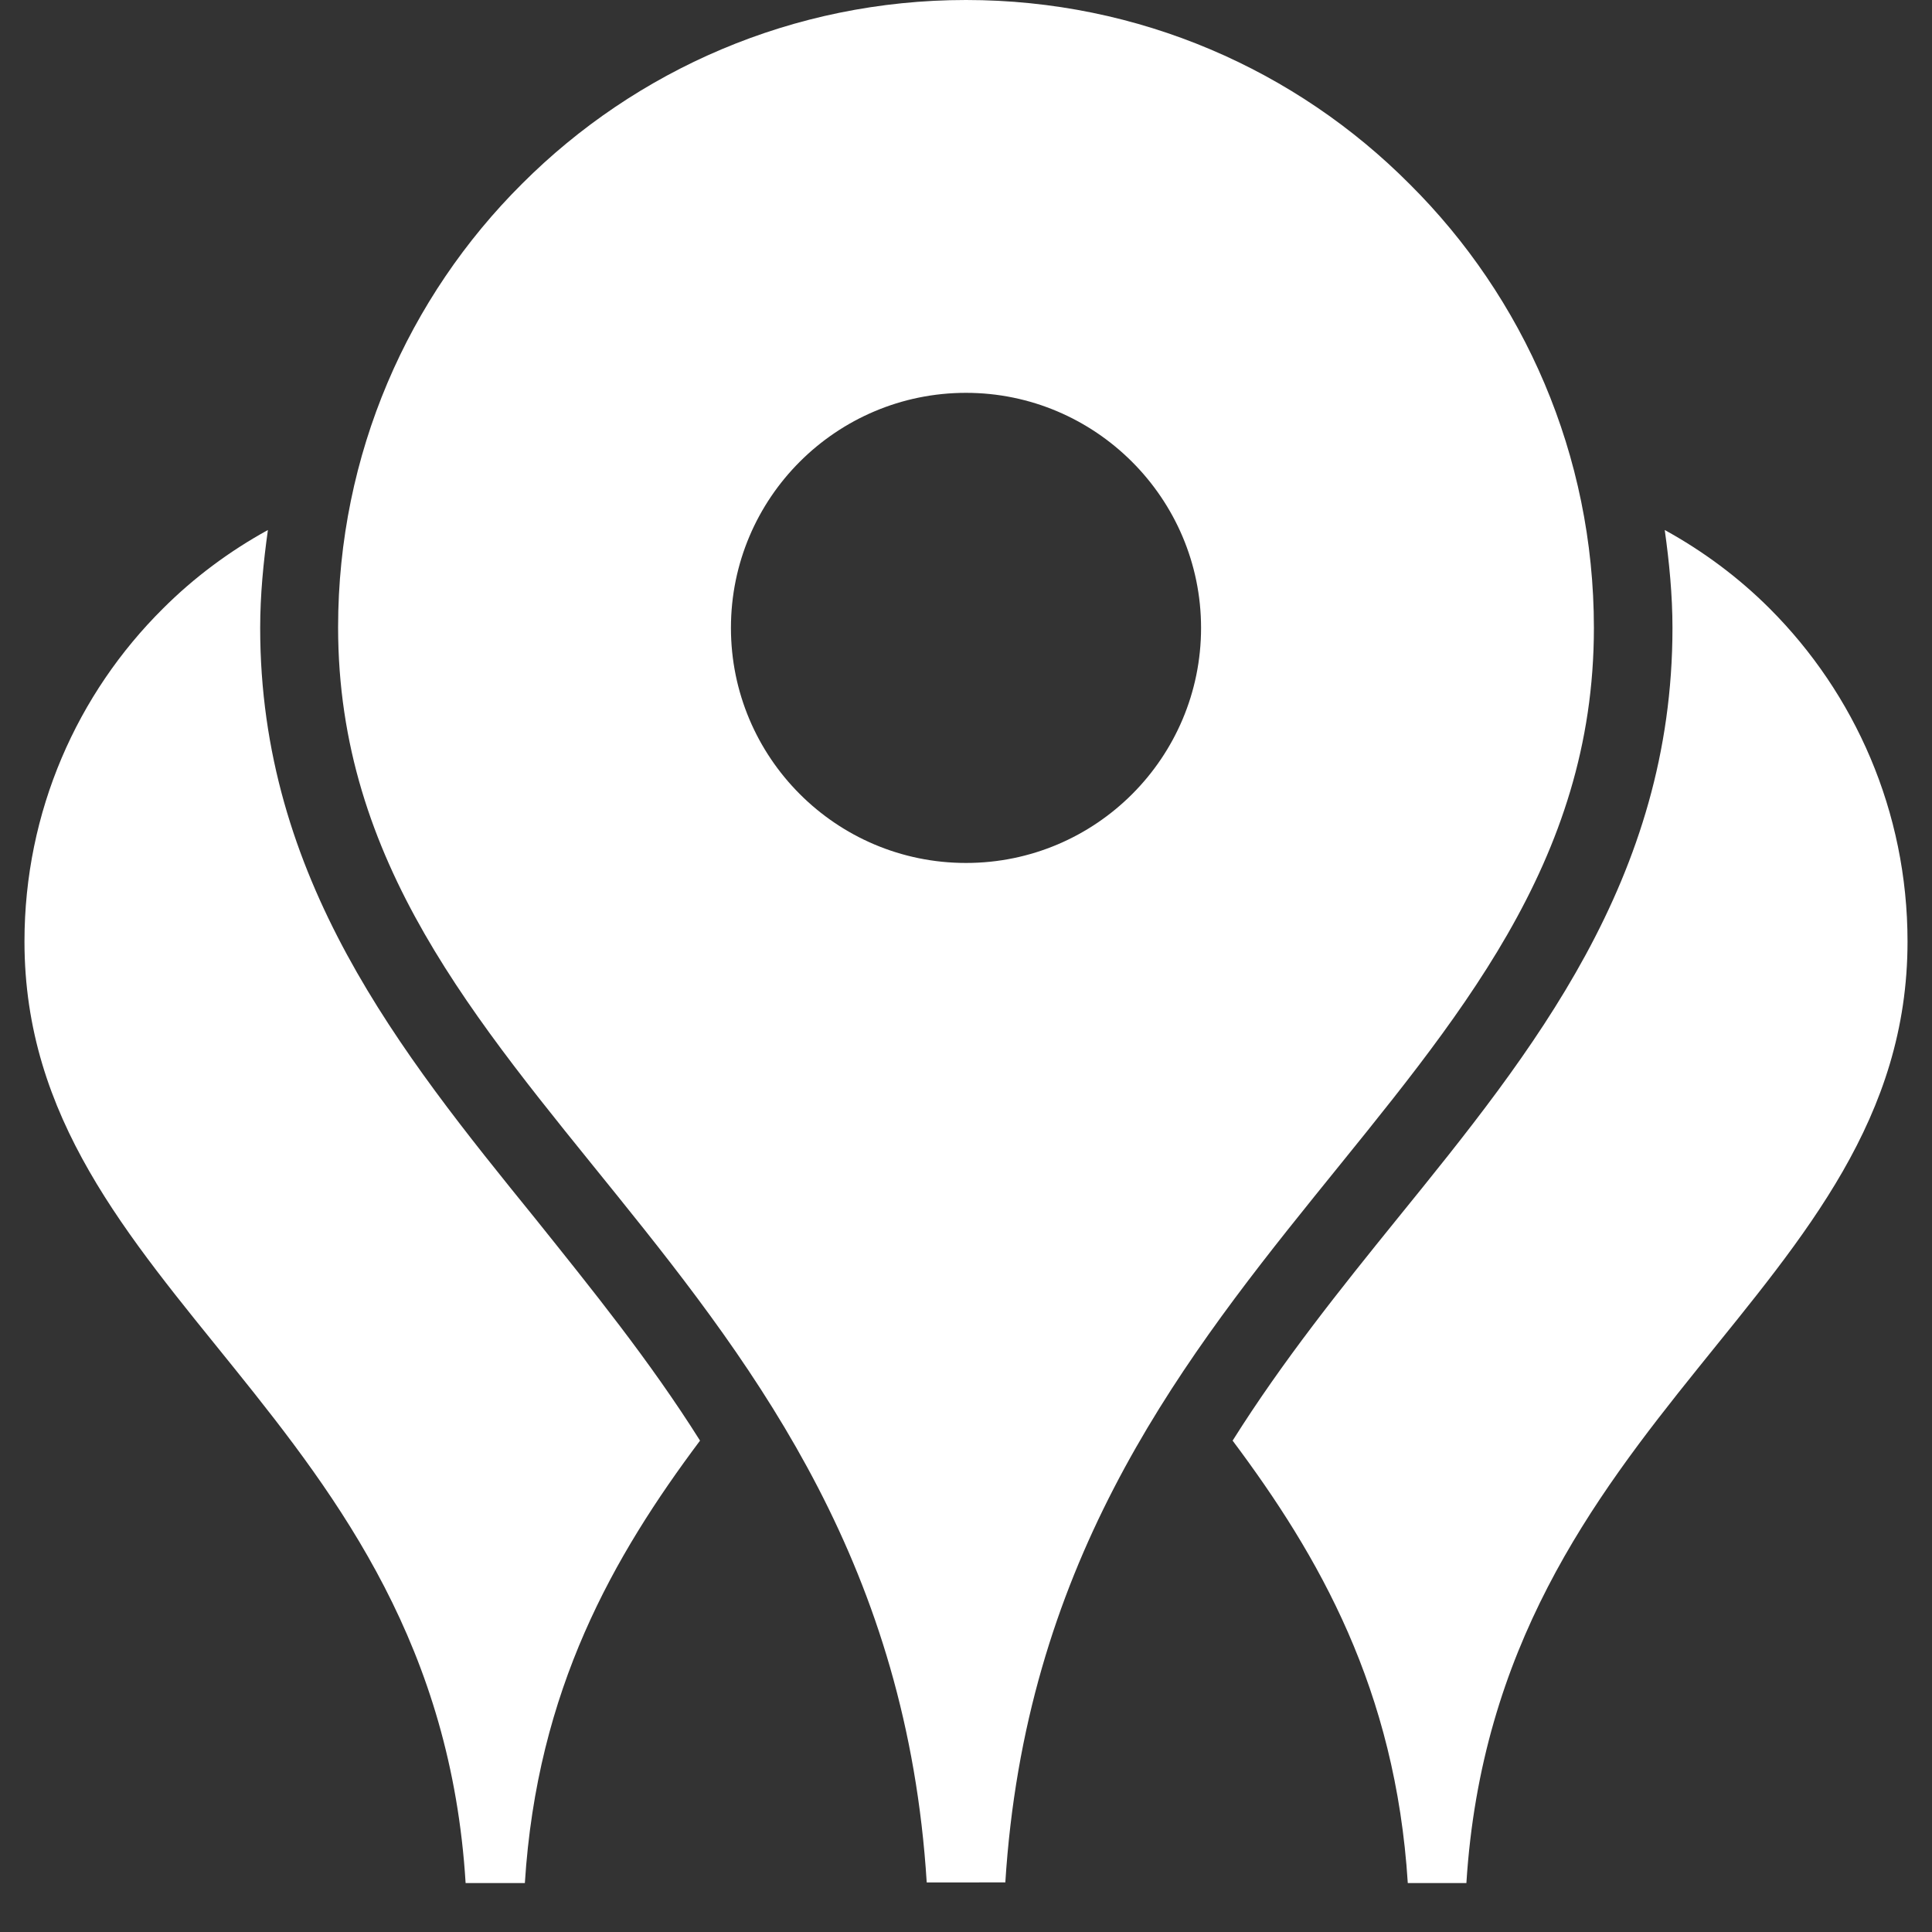 <?xml version="1.0" encoding="utf-8"?>
<!-- Generator: Adobe Illustrator 24.1.1, SVG Export Plug-In . SVG Version: 6.00 Build 0)  -->
<svg version="1.1" id="Layer_1" xmlns="http://www.w3.org/2000/svg" xmlns:xlink="http://www.w3.org/1999/xlink" x="0px" y="0px"
	 viewBox="0 0 300 300" style="enable-background:new 0 0 300 300;" xml:space="preserve">
<rect x="0" y="0" width="300" height="300" fill="#333333" stroke="none"/>
<style type="text/css">
	.st0{fill:#FFFFFF;}
</style>
<path class="st0" d="M81.5,292.4c1.9-30.1,13.8-50.8,27.2-68.7c-7.8-12.4-16.8-23.5-25.6-34.5c-21-25.9-42.7-52.8-42.7-91.7
	c0-5.1,0.5-10.2,1.2-15.2c-6,3.3-11.5,7.4-16.3,12.2C12,107.7,3.8,126,3.8,146.2c0,54.8,64,73.1,68.5,146.2H81.5z"/>
<path class="st0" d="M258.5,82.3c0.7,5,1.2,10.1,1.2,15.2c0,39-21.7,65.8-42.7,91.7c-8.9,11-17.8,22.1-25.6,34.5
	c13.4,17.9,25.3,38.6,27.2,68.7h9.1c4.6-73.1,68.5-91.4,68.5-146.2c0-20.2-8.2-38.5-21.4-51.7C270,89.7,264.5,85.6,258.5,82.3z"/>
<path class="st0" d="M156.1,292.4c6.1-97.5,91.4-121.8,91.4-194.9c0-26.9-10.9-51.3-28.6-68.9C201.3,10.9,176.9,0,150,0
	S98.7,10.9,81.1,28.5c-17.7,17.6-28.6,42-28.6,68.9c0,73.1,85.3,97.5,91.4,194.9H156.1z M113.5,97.5c0-20.2,16.4-36.5,36.5-36.5
	s36.5,16.4,36.5,36.5S170.2,134,150,134S113.5,117.6,113.5,97.5z"/>
</svg>
